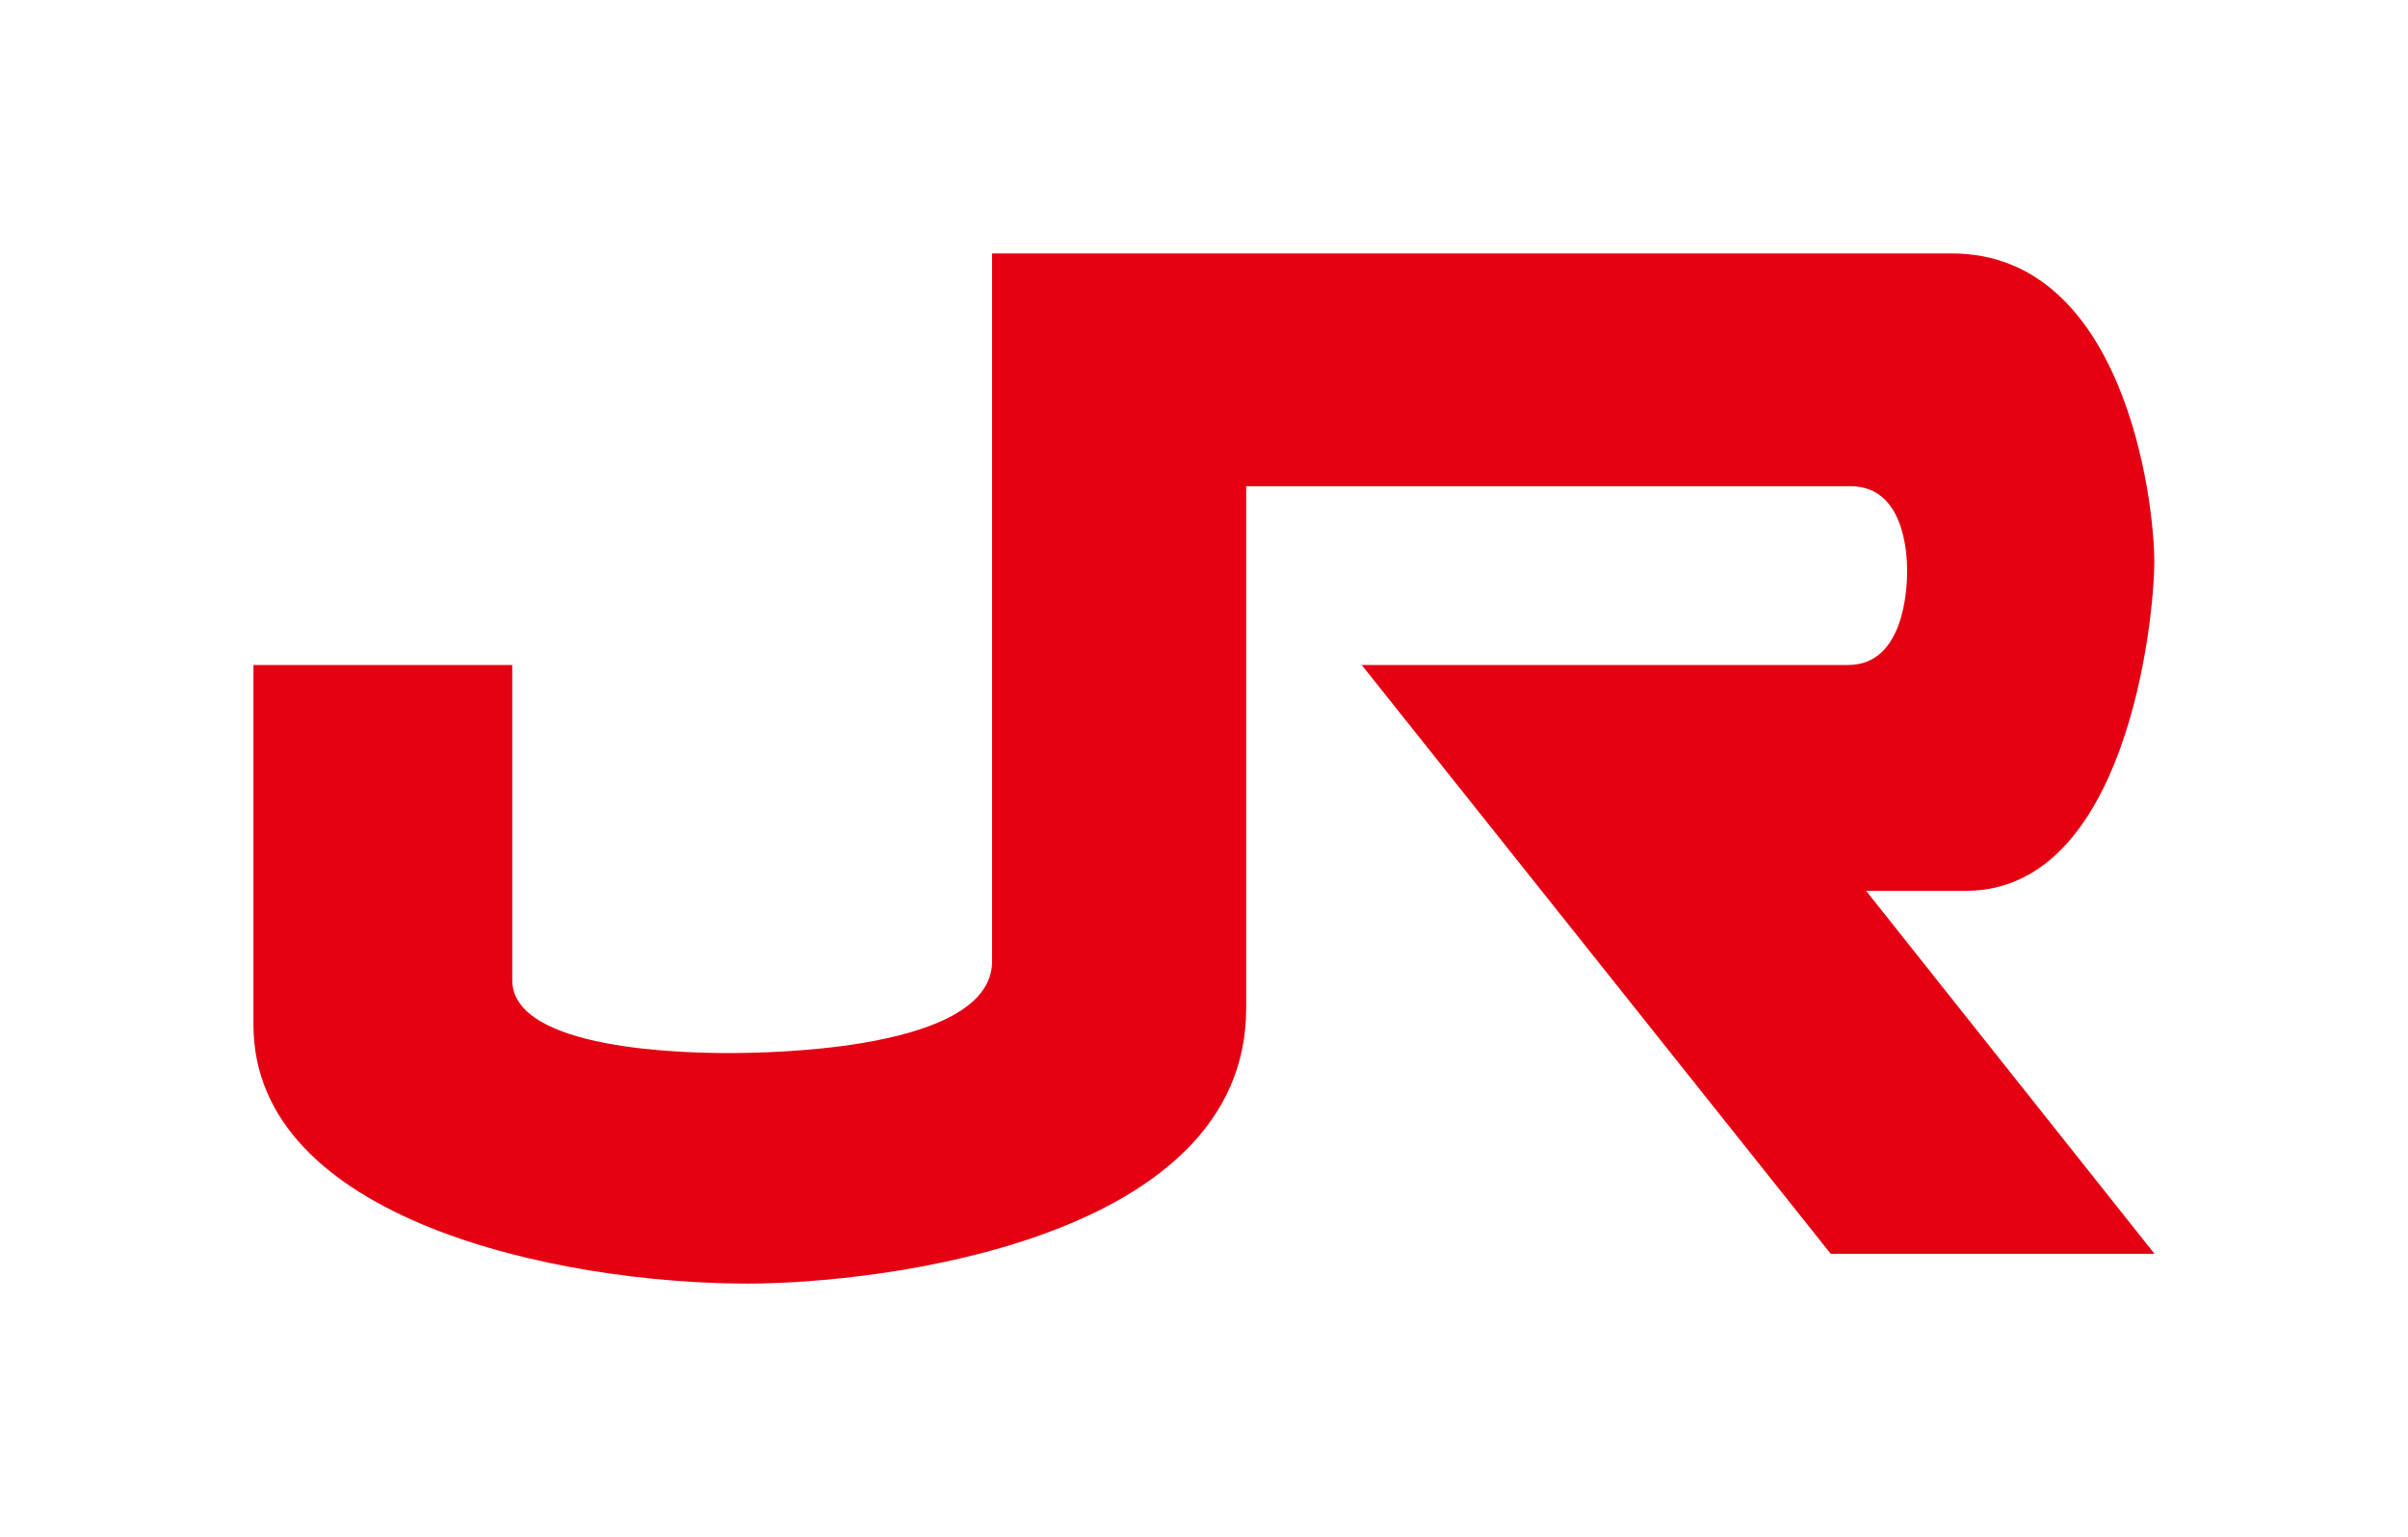 <?xml version="1.0" encoding="UTF-8" standalone="no"?>
<svg
   xmlns:dc="http://purl.org/dc/elements/1.1/"
   xmlns:cc="http://creativecommons.org/ns#"
   xmlns:rdf="http://www.w3.org/1999/02/22-rdf-syntax-ns#"
   xmlns:svg="http://www.w3.org/2000/svg"
   xmlns="http://www.w3.org/2000/svg"
   version="1.1"
   id="svg5121"
   viewBox="0 0 380 242.593"
   height="242.593"
   width="380">
  <defs
     id="defs5123" />
  <g
     transform="translate(-305.153,-478.055)"
     id="layer1">
    <path
       id="path3364"
       style="fill:#e40112;fill-opacity:1;fill-rule:nonzero;stroke:none"
       d="m 345.153,583.011 40.835,0 0,49.736 c 0,11.144 27.831,11.517 34.142,11.517 6.32,0 41.583,-0.383 41.583,-14.499 l 0,-111.709 151.441,0 c 27.102,0 31.962,38.665 31.962,48.632 0,9.511 -4.487,51.97 -29.728,51.97 l -15.749,0 45.513,57.295 -51.094,0 -74.02,-92.942 76.783,0 c 8.9,0 9.292,-12.247 9.292,-14.837 0,-2.608 -0.392,-13.378 -8.928,-13.378 l -95.377,0 0,82.428 c 0,36.358 -57.177,43.425 -78.698,43.425 -29.71,0 -77.959,-10.004 -77.959,-40.826 l 0,-56.812" />
  </g>
</svg>
